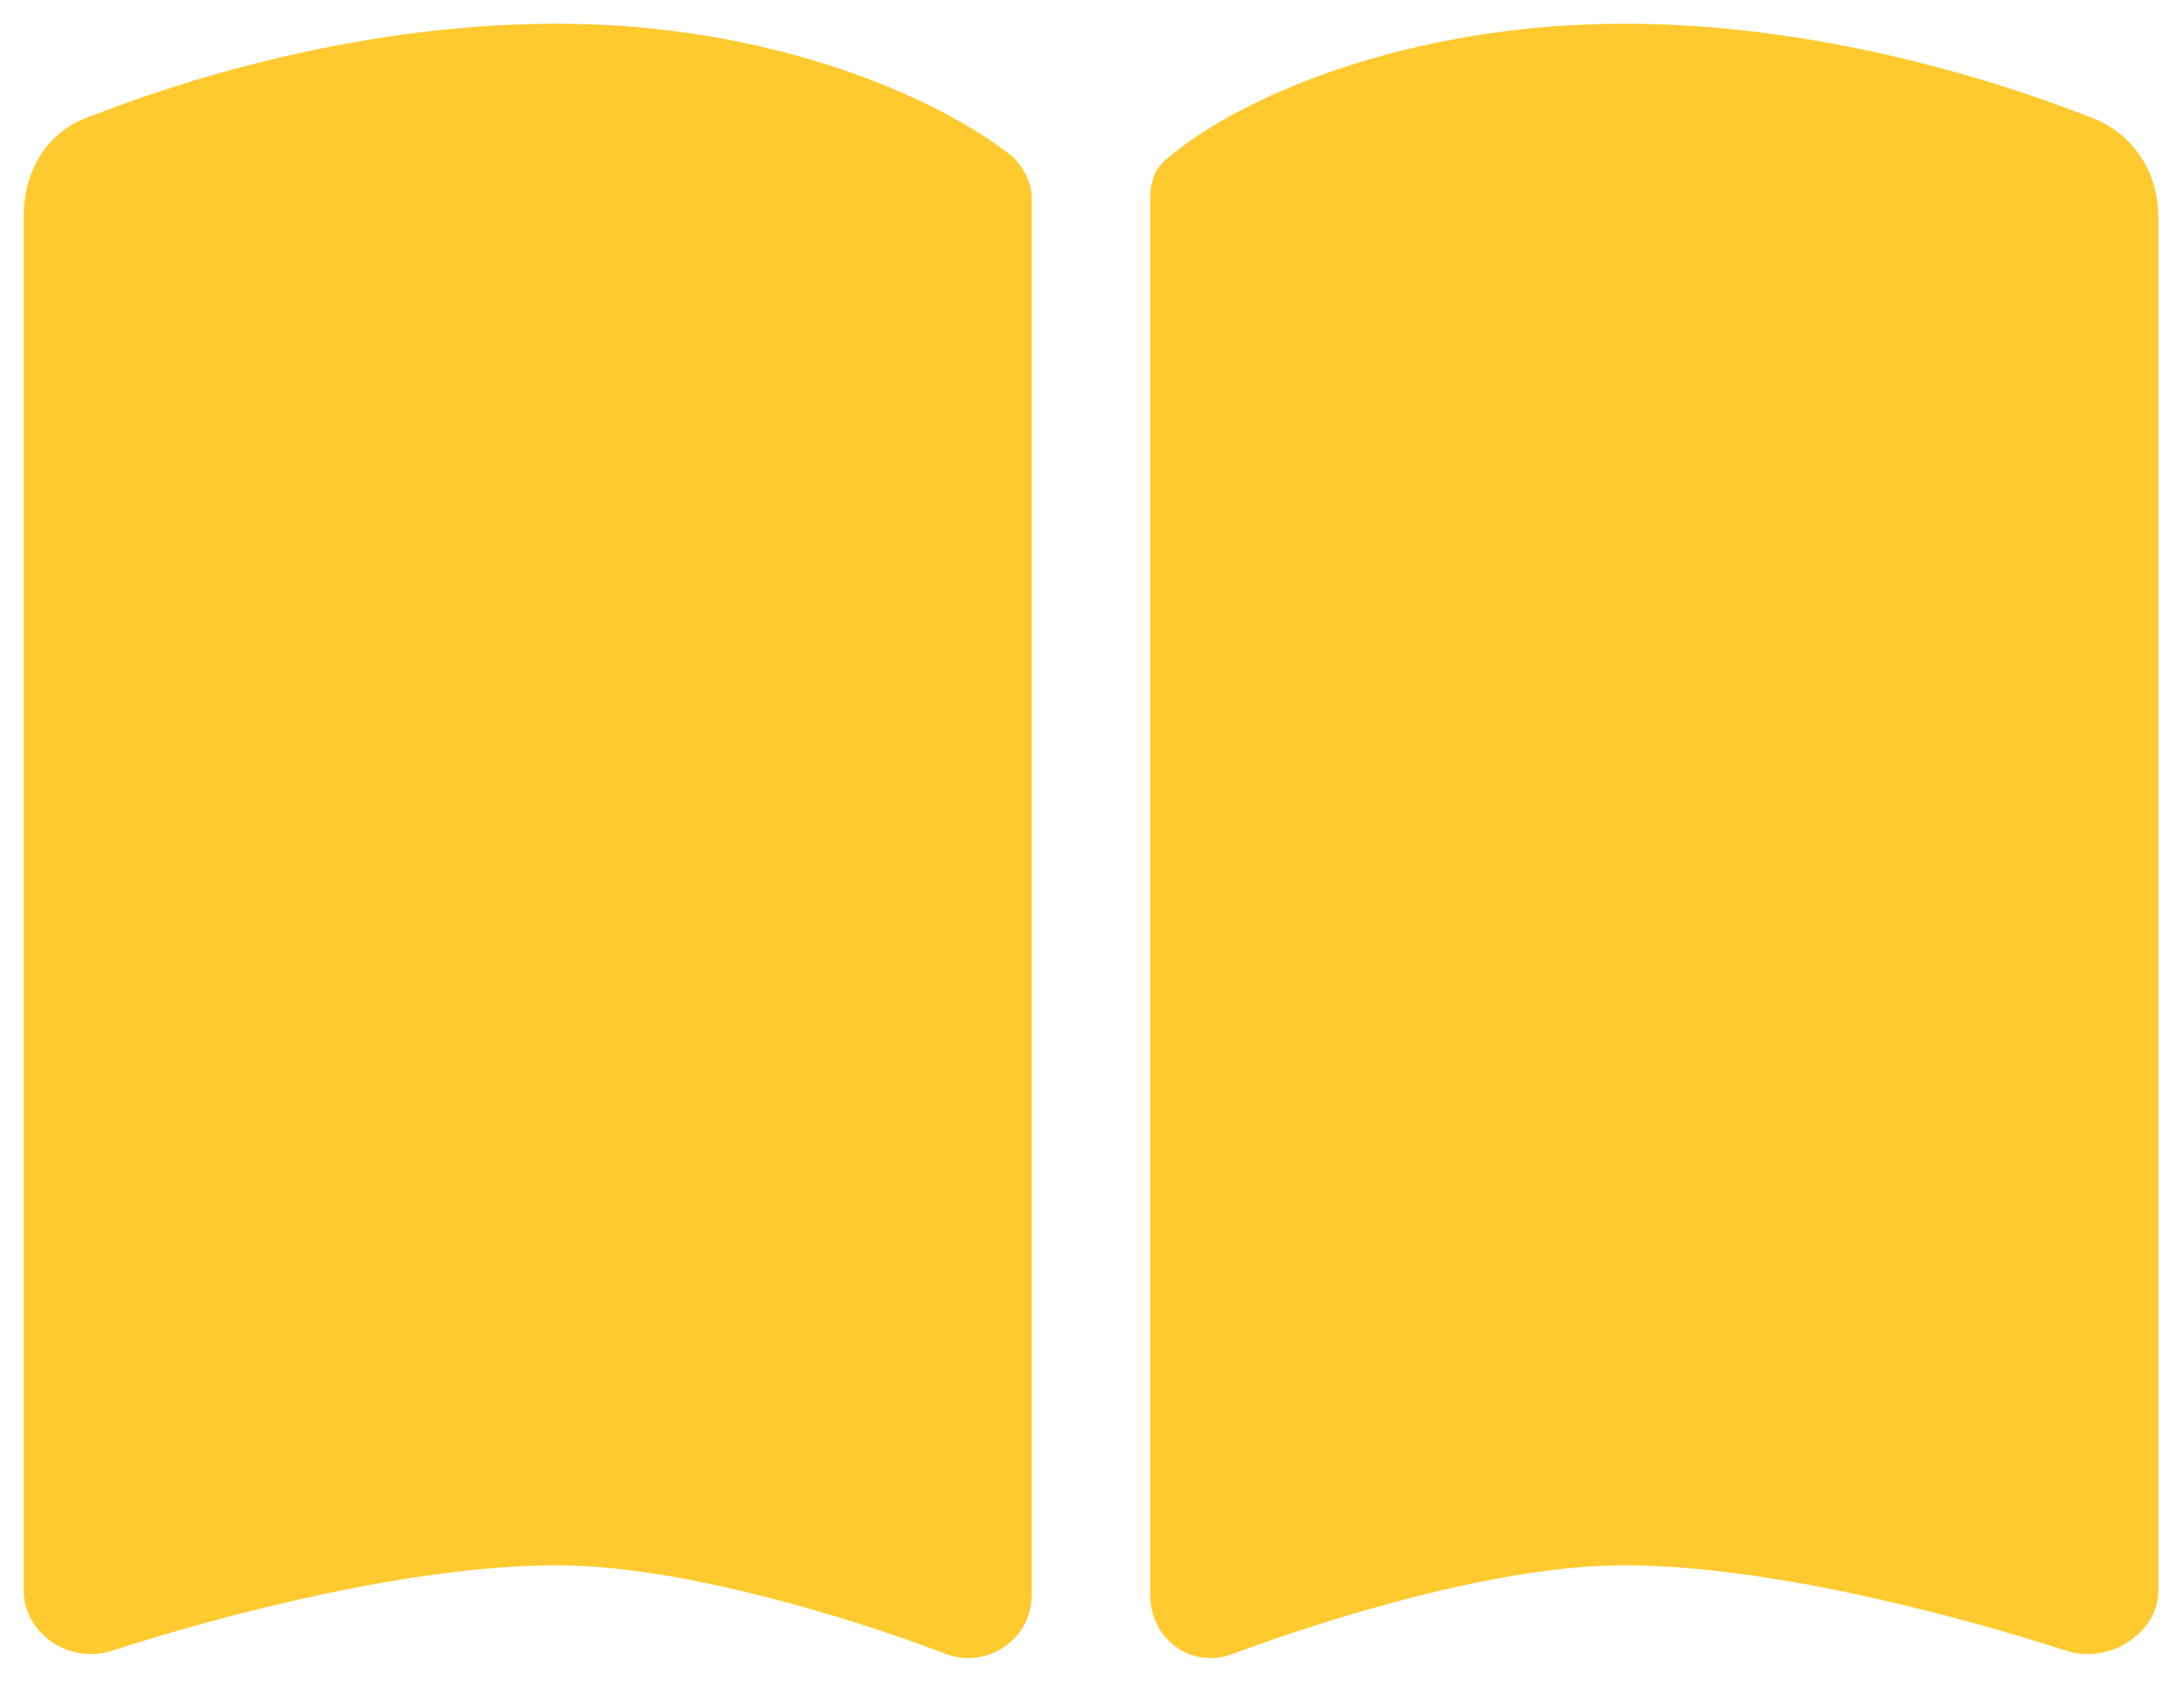 <svg width="46" height="36" viewBox="0 0 46 36" fill="none" xmlns="http://www.w3.org/2000/svg">
<path d="M19.953 34.875C17.922 34.094 14.328 33 11.75 33C8.703 33 4.797 34.016 2.375 34.797C1.438 35.109 0.5 34.406 0.5 33.547V4.562C0.5 3.625 0.969 2.766 1.906 2.453C4.094 1.594 7.766 0.5 11.75 0.5C16.281 0.5 19.797 2.062 21.359 3.312C21.594 3.547 21.75 3.859 21.75 4.172V33.625C21.75 34.562 20.812 35.188 19.953 34.875ZM25.969 34.875C25.109 35.188 24.25 34.562 24.25 33.625V4.172C24.25 3.859 24.328 3.547 24.641 3.312C26.125 2.062 29.641 0.5 34.25 0.5C38.156 0.5 41.828 1.594 44.016 2.453C44.953 2.766 45.5 3.625 45.5 4.562V33.547C45.5 34.406 44.484 35.109 43.547 34.797C41.125 34.016 37.219 33 34.25 33C31.594 33 28.078 34.094 25.969 34.875Z" fill="#FFCA2F"/>
</svg>
